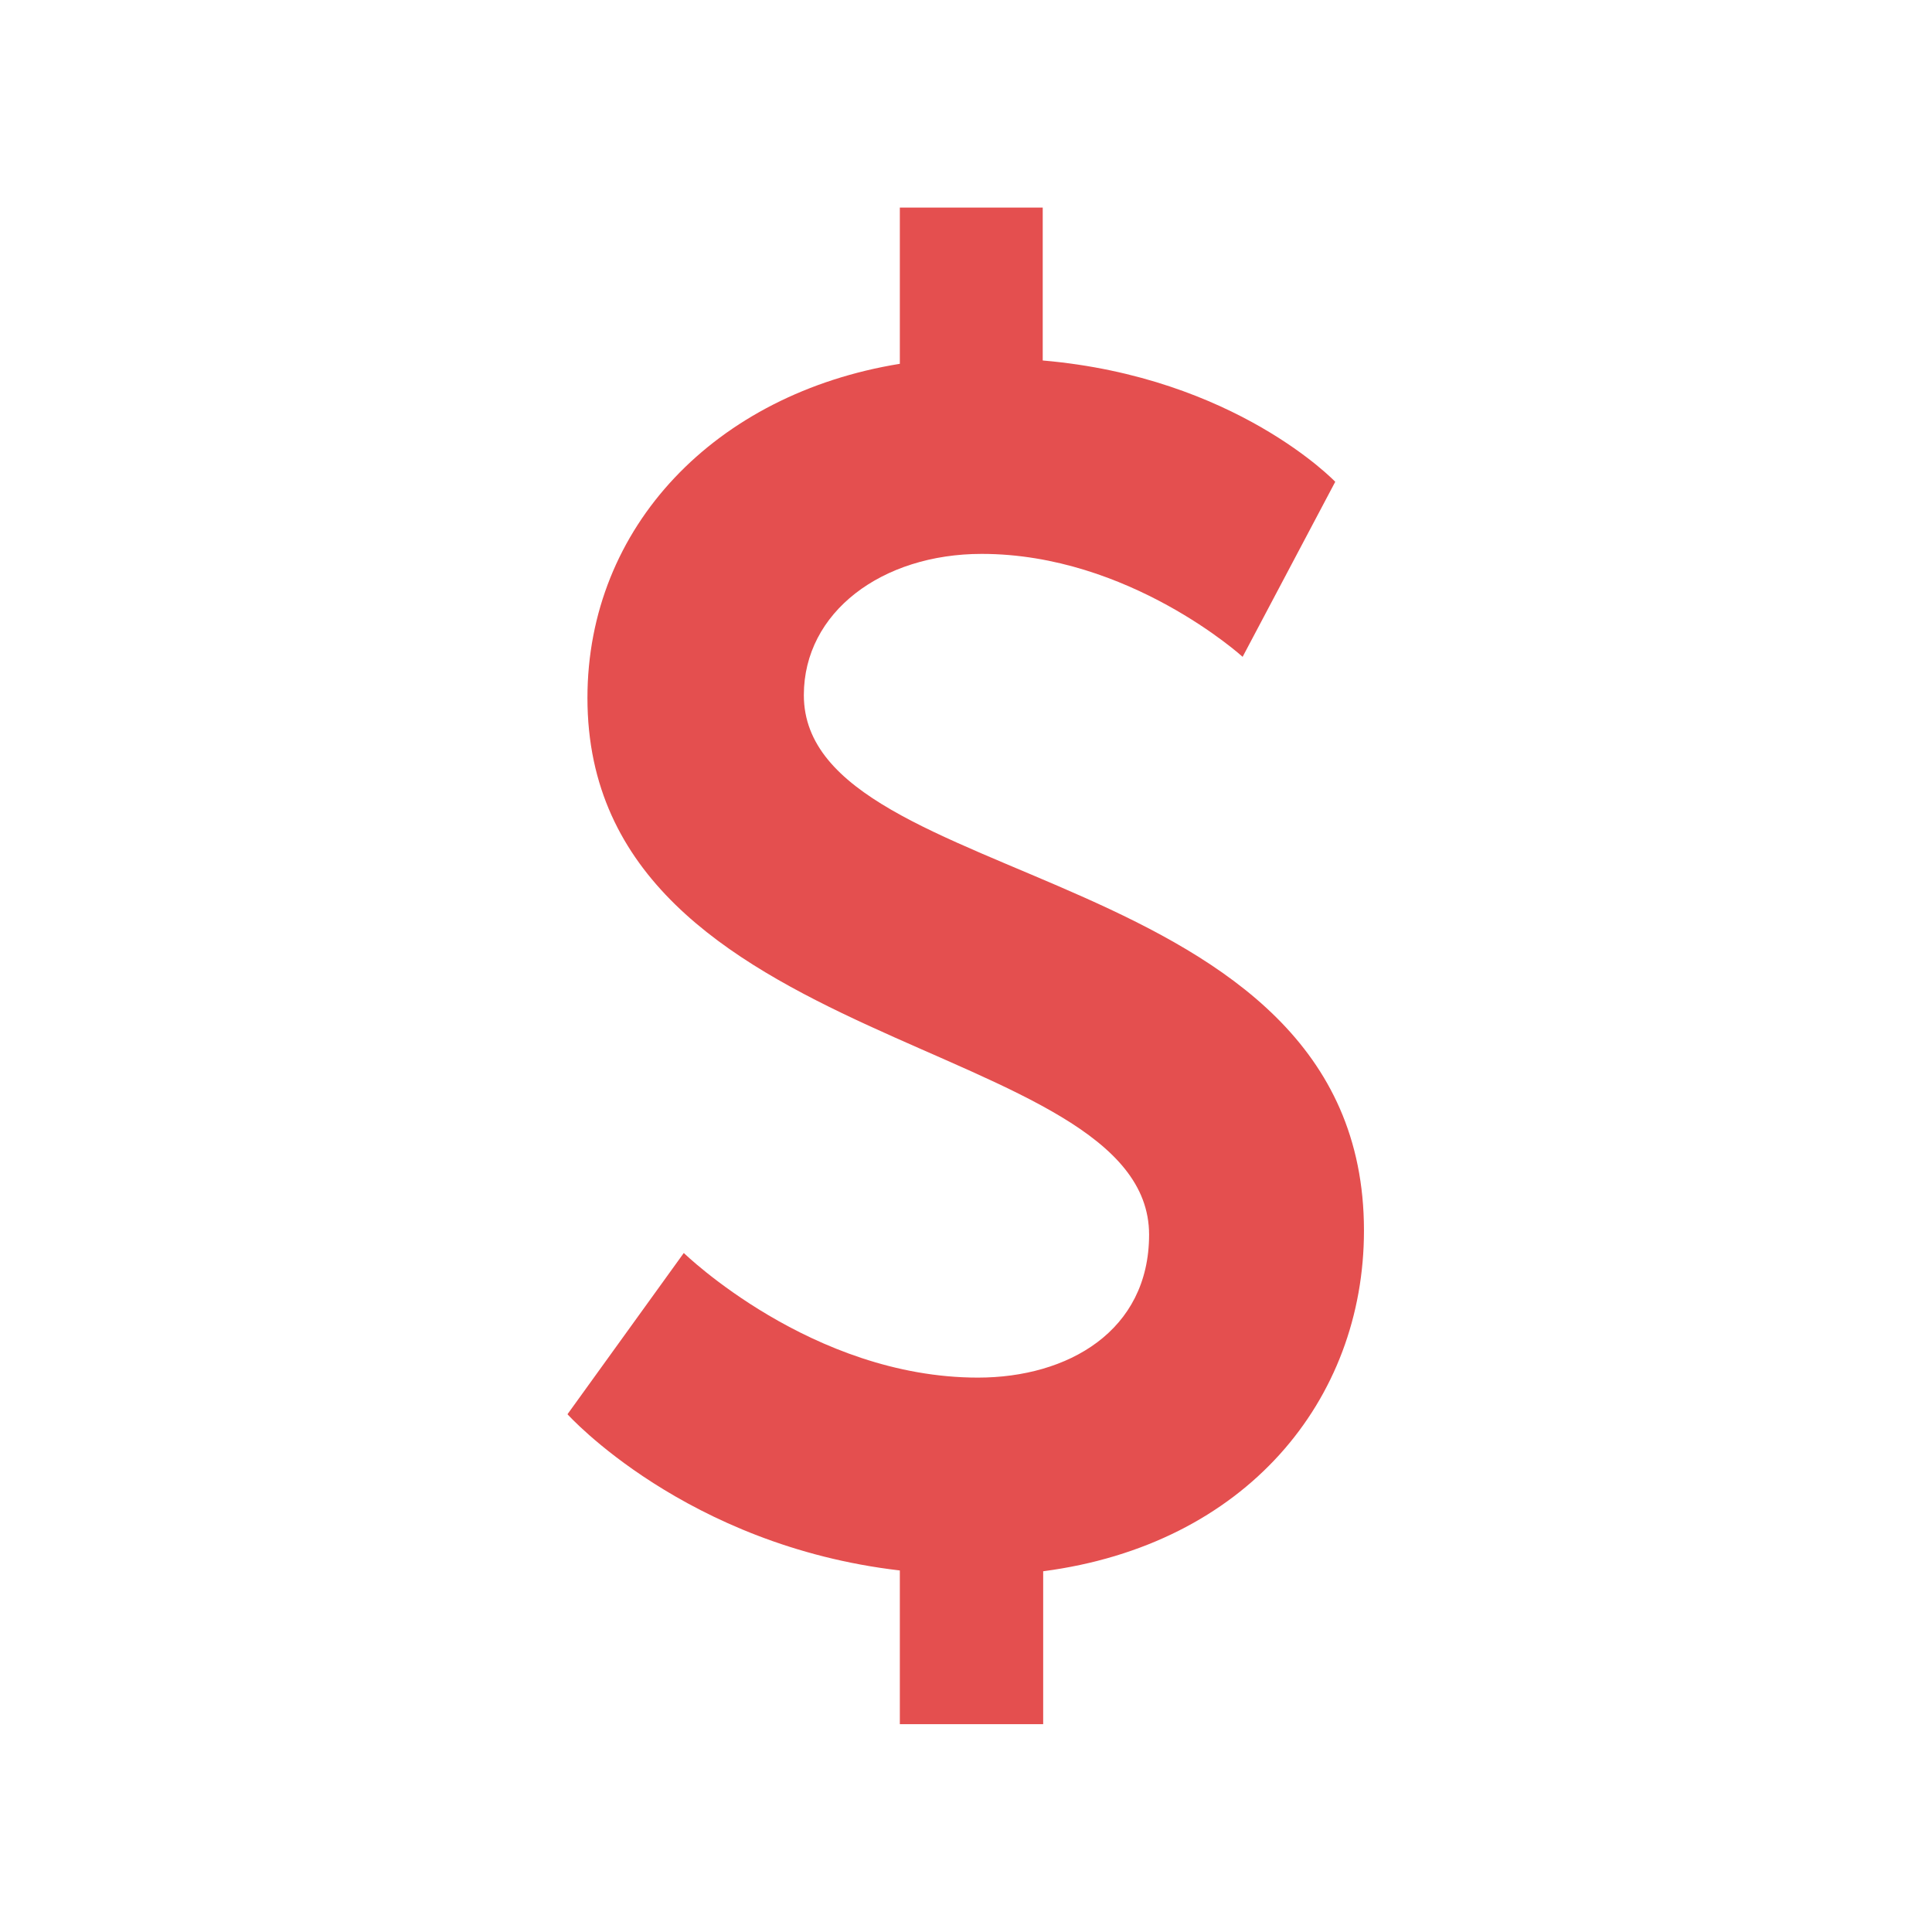 <svg xmlns="http://www.w3.org/2000/svg" xmlns:xlink="http://www.w3.org/1999/xlink" width="200" zoomAndPan="magnify" viewBox="0 0 150 150" height="200" preserveAspectRatio="xMidYMid meet" version="1.2"><defs><clipPath id="29845ea0ac"><path d="M 44.059 16 L 106 16 L 106 134 L 44.059 134 Z M 44.059 16 "/></clipPath></defs><g id="9d7392c8dc"><g clip-rule="nonzero" clip-path="url(#29845ea0ac)"><path style=" stroke:none;fill-rule:nonzero;fill:#e44f4f;fill-opacity:1;" d="M 53.09 97.281 C 53.09 97.281 63.027 106.957 75.93 106.957 C 82.902 106.957 89.215 103.352 89.215 95.859 C 89.215 80.375 45.609 81.926 45.609 54.188 C 45.609 40.898 55.543 30.57 69.863 28.246 L 69.863 16.117 L 80.957 16.117 L 80.957 27.988 C 95.93 29.277 103.668 37.406 103.668 37.406 L 96.477 50.996 C 96.477 50.996 87.68 43.004 76.219 43.004 C 68.48 43.004 62.41 47.52 62.41 53.969 C 62.41 69.328 105.898 66.617 105.898 95.539 C 105.898 108.699 96.738 119.93 80.992 121.992 L 80.992 133.863 L 69.863 133.863 L 69.863 121.93 C 53.219 119.996 44.059 109.801 44.059 109.801 Z M 53.09 97.281 "/></g></g></svg>